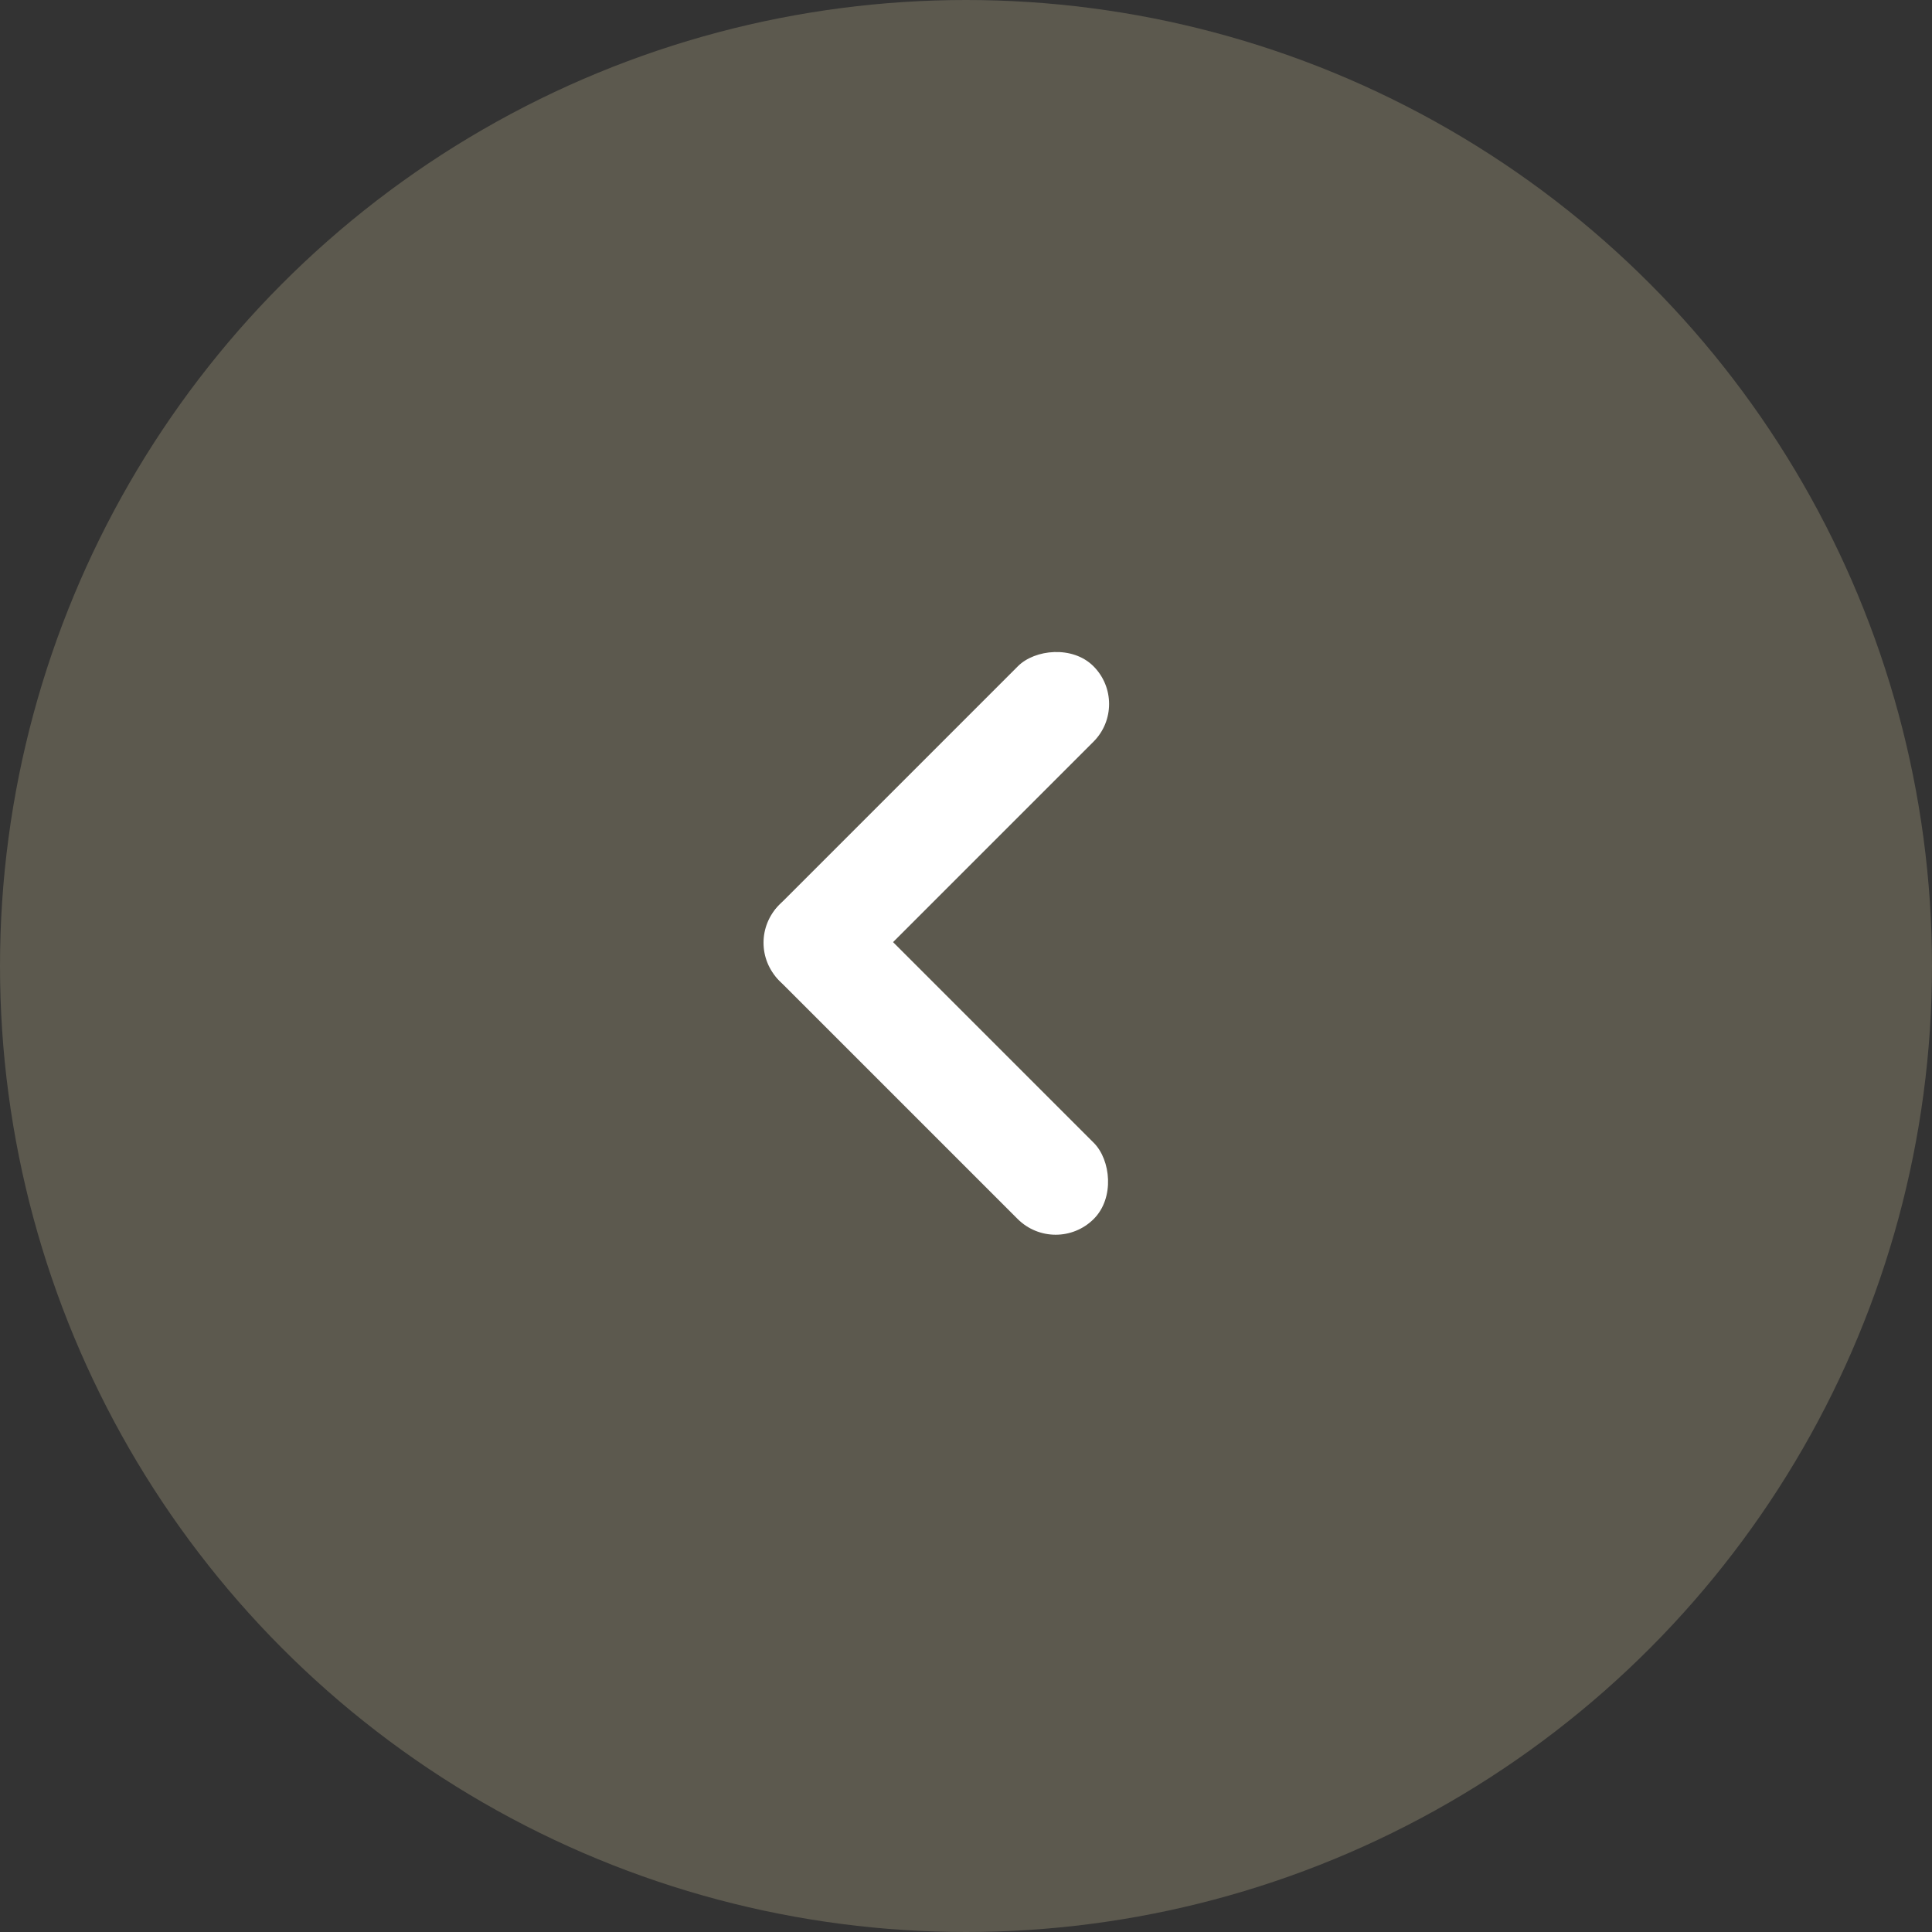 <?xml version="1.0" encoding="UTF-8"?> <svg xmlns="http://www.w3.org/2000/svg" width="55" height="55" viewBox="0 0 55 55" fill="none"><rect x="0" y="0" width="55" height="55" fill="#333333" stroke="none"/> <circle r="27.5" transform="matrix(-1 0 0 1 27.5 27.5)" fill="#FFF2BB" fill-opacity="0.2"></circle> <rect width="3.066" height="12.654" rx="1.533" transform="matrix(0.707 -0.707 -0.707 -0.707 30.053 35.785)" fill="white"></rect> <rect width="3.041" height="12.654" rx="1.52" transform="matrix(-0.707 -0.707 -0.707 0.707 32.203 20.041)" fill="white"></rect> </svg> 